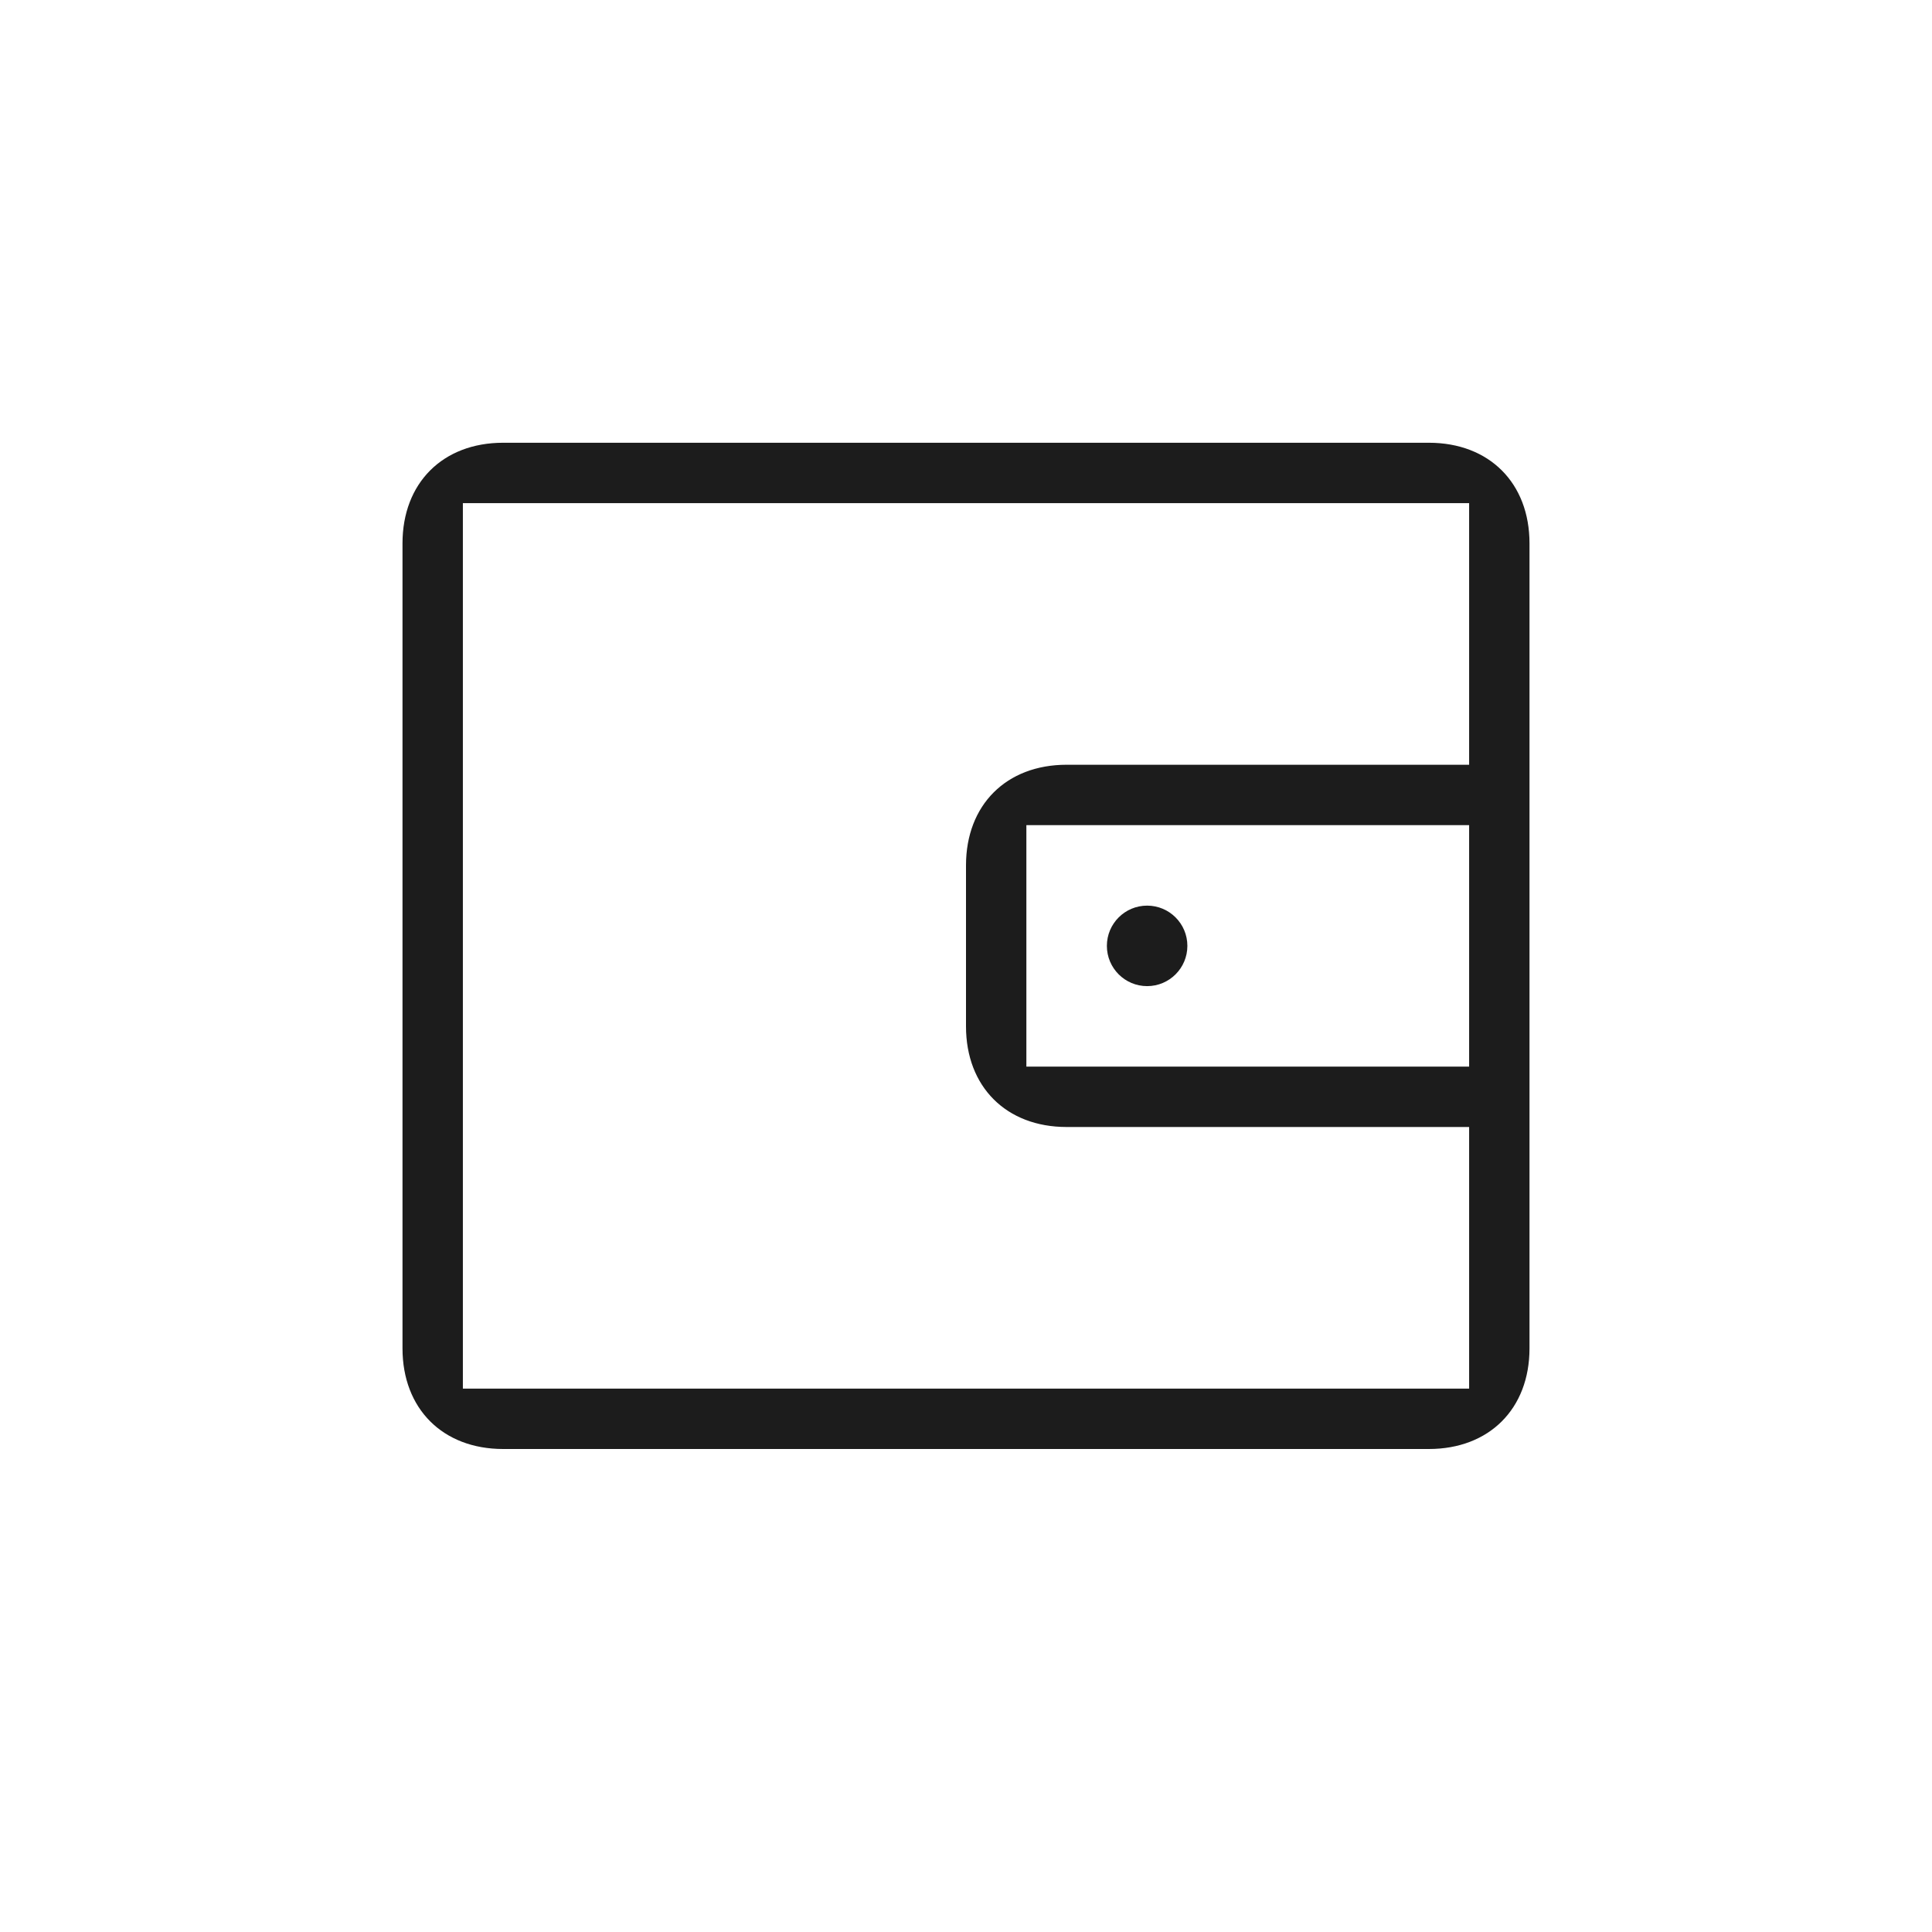 <svg width="48" height="48" viewBox="0 0 48 48" fill="none" xmlns="http://www.w3.org/2000/svg">
<path fill-rule="evenodd" clip-rule="evenodd" d="M11.5 12.5V34.5H36.5V12.5H11.5ZM12.5 11C11 11 10 12 10 13.5V33.5C10 35 11 36 12.5 36H35.5C37 36 38 35 38 33.5V13.5C38 12 37 11 35.5 11H12.5Z" fill="#1C1C1C"/>
<path fill-rule="evenodd" clip-rule="evenodd" d="M25.5 20.5V26.5H37V20.5H25.5ZM26.5 19C25 19 24 20 24 21.5V25.5C24 27 25 28 26.5 28H37C37.736 28 37.5 27.736 37.5 27V20C37.5 19.264 37.736 19 37 19H26.5Z" fill="#1C1C1C"/>
<circle cx="28.5" cy="23.5" r="1" fill="#1C1C1C"/>
</svg>
